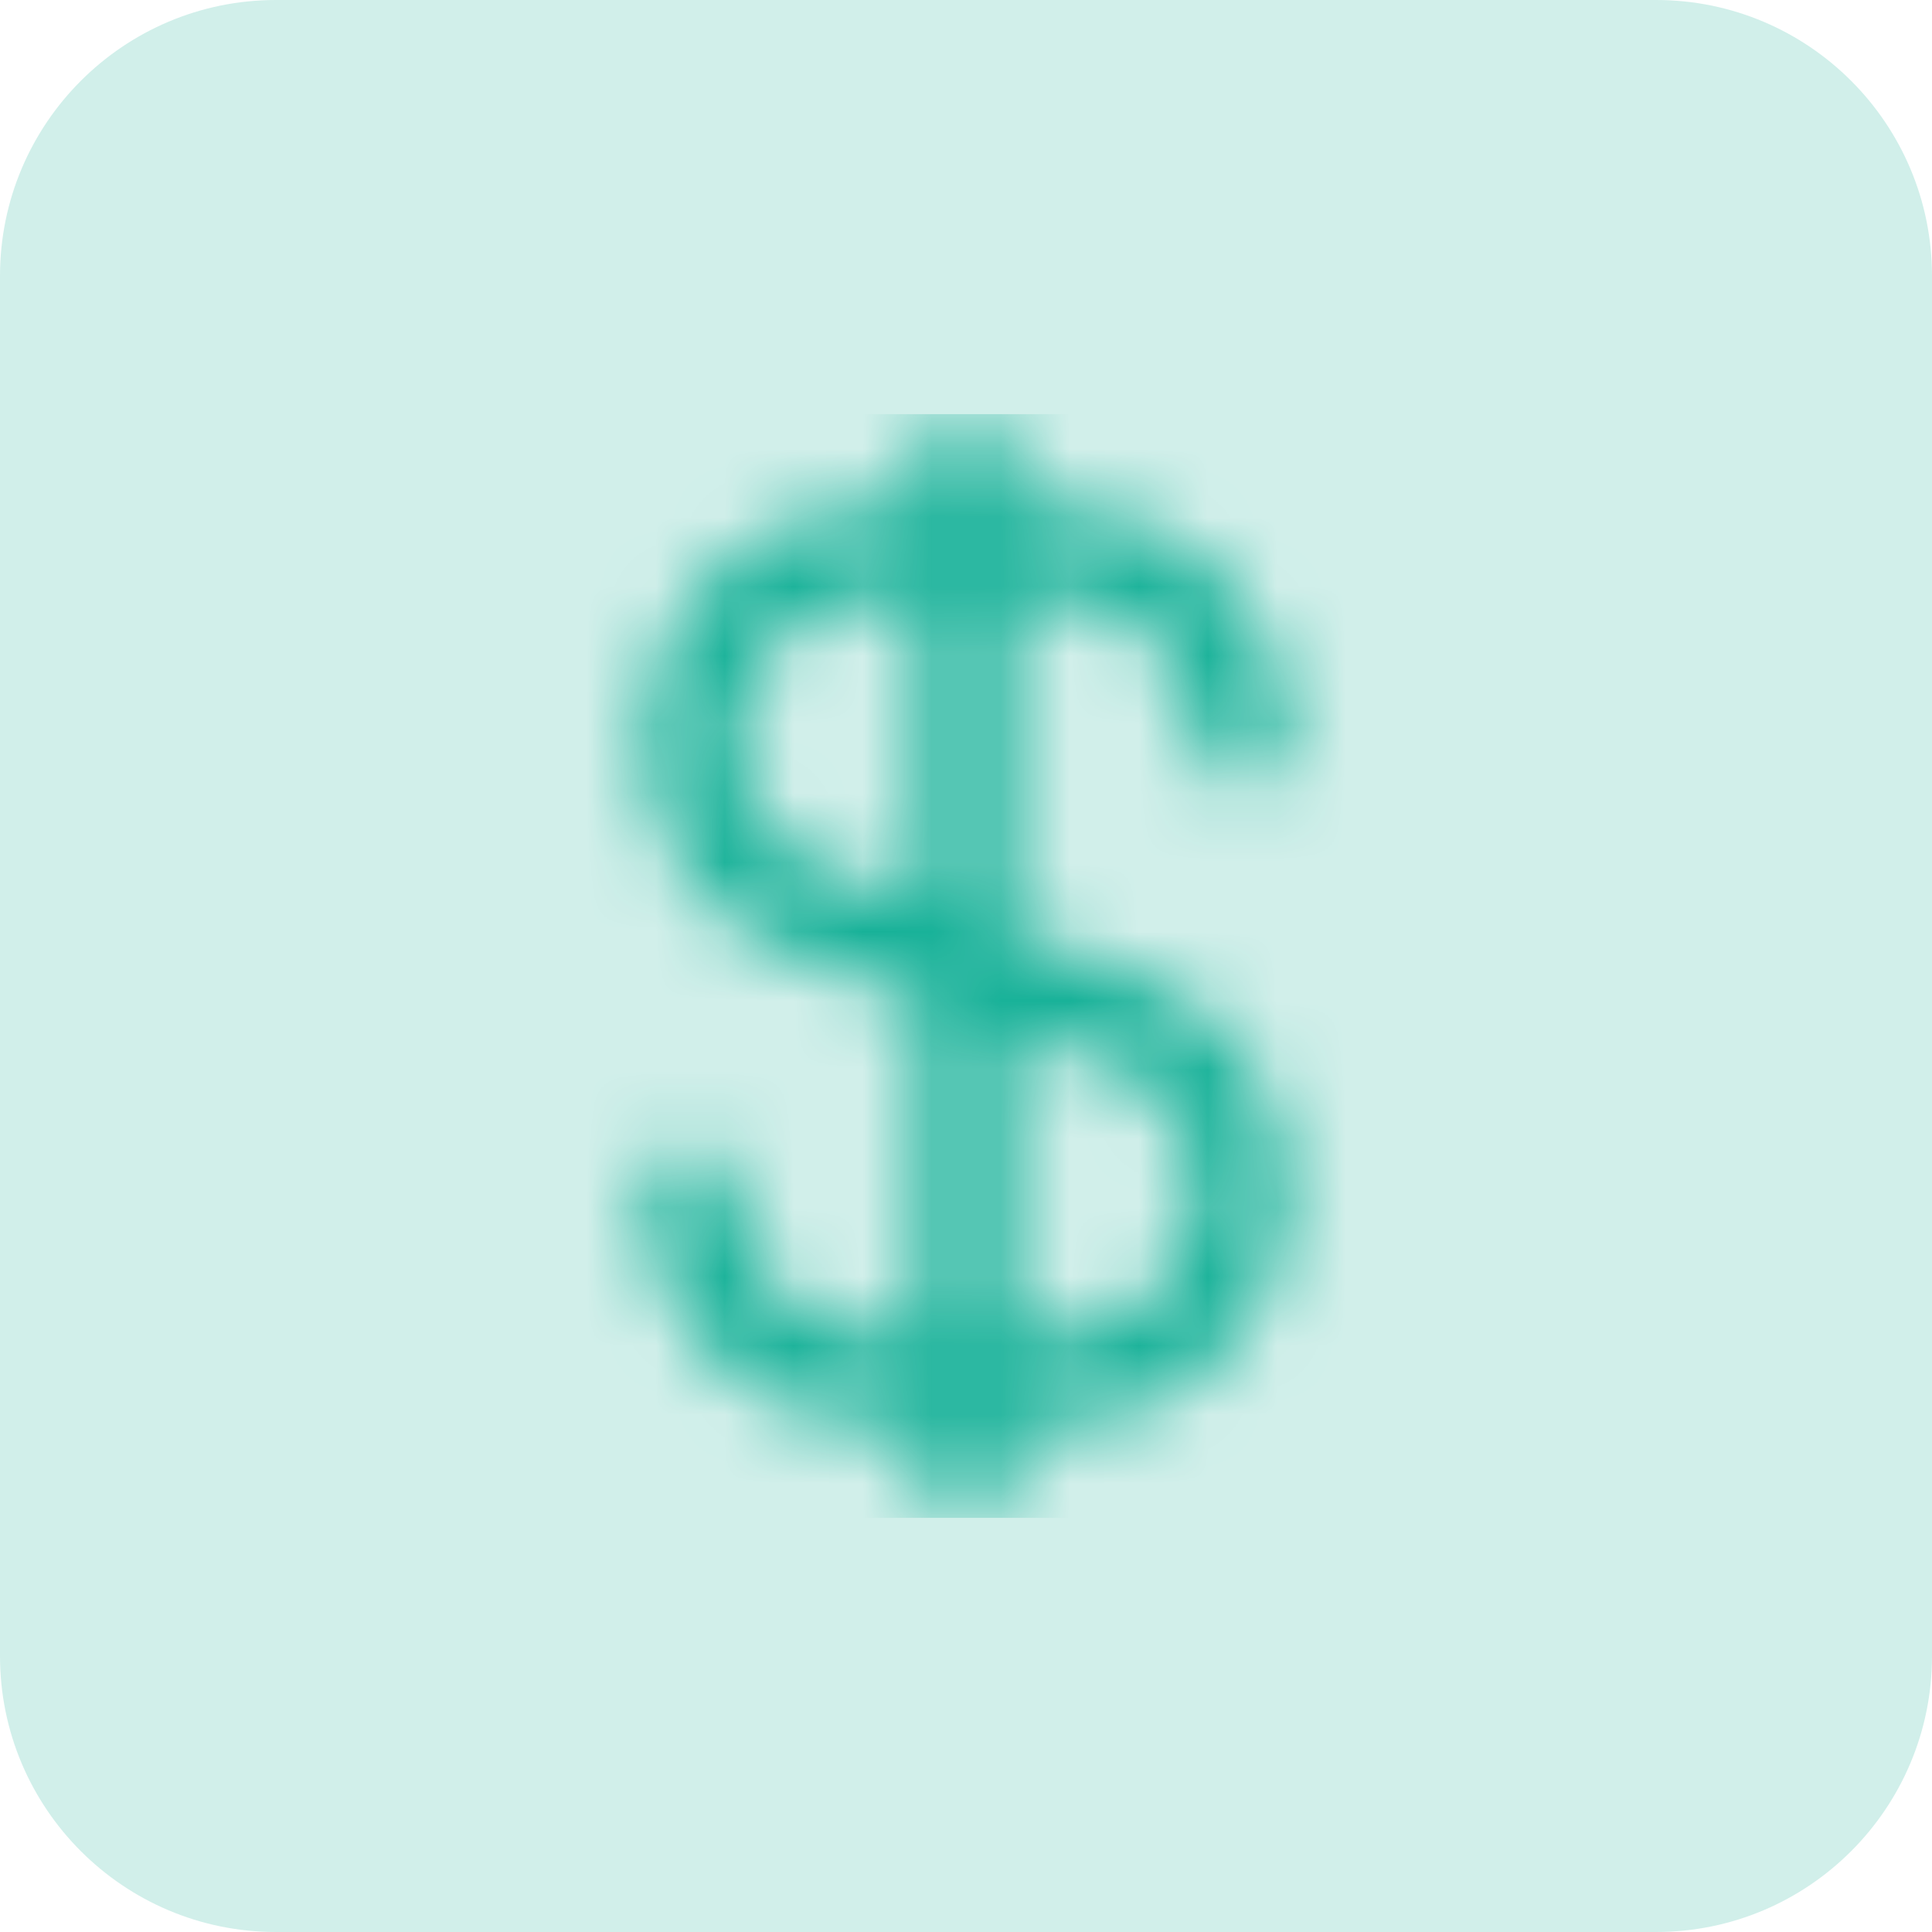 <?xml version="1.0" encoding="UTF-8"?> <svg xmlns="http://www.w3.org/2000/svg" width="28" height="28" viewBox="0 0 28 28" fill="none"><path d="M0 4C0 1.791 1.791 0 4 0H24C26.209 0 28 1.791 28 4V24C28 26.209 26.209 28 24 28H4C1.791 28 0 26.209 0 24V4Z" fill="#D1EFEA"></path><g clip-path="url(#clip0_1274_12636)"><mask id="mask0_1274_12636" style="mask-type:alpha" maskUnits="userSpaceOnUse" x="6" y="5" width="16" height="17"><g clip-path="url(#clip1_1274_12636)"><path d="M15.288 8.666C15.83 8.667 16.35 8.882 16.733 9.266C17.117 9.649 17.332 10.169 17.333 10.711C17.333 10.888 17.403 11.058 17.528 11.183C17.653 11.308 17.823 11.378 18 11.378C18.177 11.378 18.346 11.308 18.471 11.183C18.596 11.058 18.666 10.888 18.666 10.711V10.666C18.666 10.653 18.666 10.642 18.666 10.63C18.644 9.748 18.278 8.91 17.647 8.294C17.016 7.678 16.169 7.333 15.288 7.333H14.666V6.666C14.666 6.489 14.596 6.32 14.471 6.195C14.346 6.07 14.177 6 14 6C13.823 6 13.653 6.07 13.528 6.195C13.403 6.32 13.333 6.489 13.333 6.666V7.333H12.712C11.91 7.334 11.134 7.62 10.524 8.14C9.914 8.66 9.508 9.38 9.38 10.171C9.252 10.963 9.409 11.774 9.824 12.46C10.239 13.146 10.884 13.662 11.645 13.916L13.333 14.479V19.333H12.712C12.169 19.332 11.649 19.117 11.266 18.733C10.883 18.35 10.667 17.83 10.666 17.288C10.666 17.111 10.596 16.941 10.471 16.816C10.346 16.691 10.177 16.621 10 16.621C9.823 16.621 9.653 16.691 9.528 16.816C9.403 16.941 9.333 17.111 9.333 17.288V17.333C9.333 17.346 9.333 17.357 9.333 17.369C9.355 18.251 9.721 19.089 10.352 19.705C10.983 20.321 11.83 20.666 12.712 20.666H13.333V21.333C13.333 21.51 13.403 21.679 13.528 21.804C13.653 21.929 13.823 22 14 22C14.177 22 14.346 21.929 14.471 21.804C14.596 21.679 14.666 21.51 14.666 21.333V20.666H15.288C16.09 20.665 16.865 20.379 17.475 19.859C18.085 19.339 18.491 18.619 18.619 17.828C18.747 17.036 18.59 16.225 18.175 15.539C17.76 14.853 17.115 14.337 16.354 14.083L14.666 13.52V8.666H15.288ZM15.934 15.347C16.395 15.5 16.787 15.813 17.038 16.228C17.29 16.644 17.385 17.136 17.307 17.615C17.23 18.095 16.984 18.531 16.614 18.846C16.244 19.16 15.774 19.333 15.288 19.333H14.666V14.924L15.934 15.347ZM13.333 13.075L12.066 12.652C11.605 12.499 11.214 12.186 10.963 11.771C10.711 11.355 10.616 10.864 10.693 10.385C10.771 9.905 11.017 9.469 11.386 9.154C11.756 8.839 12.226 8.666 12.712 8.666H13.333V13.075Z" fill="#4D5868"></path></g></mask><g mask="url(#mask0_1274_12636)"><rect x="6" y="6" width="16" height="16" fill="#17B198"></rect></g></g><defs><clipPath id="clip0_1274_12636"><rect width="16" height="16" fill="white" transform="translate(6 6)"></rect></clipPath><clipPath id="clip1_1274_12636"><rect width="16" height="16" fill="white" transform="translate(6 6)"></rect></clipPath></defs></svg> 